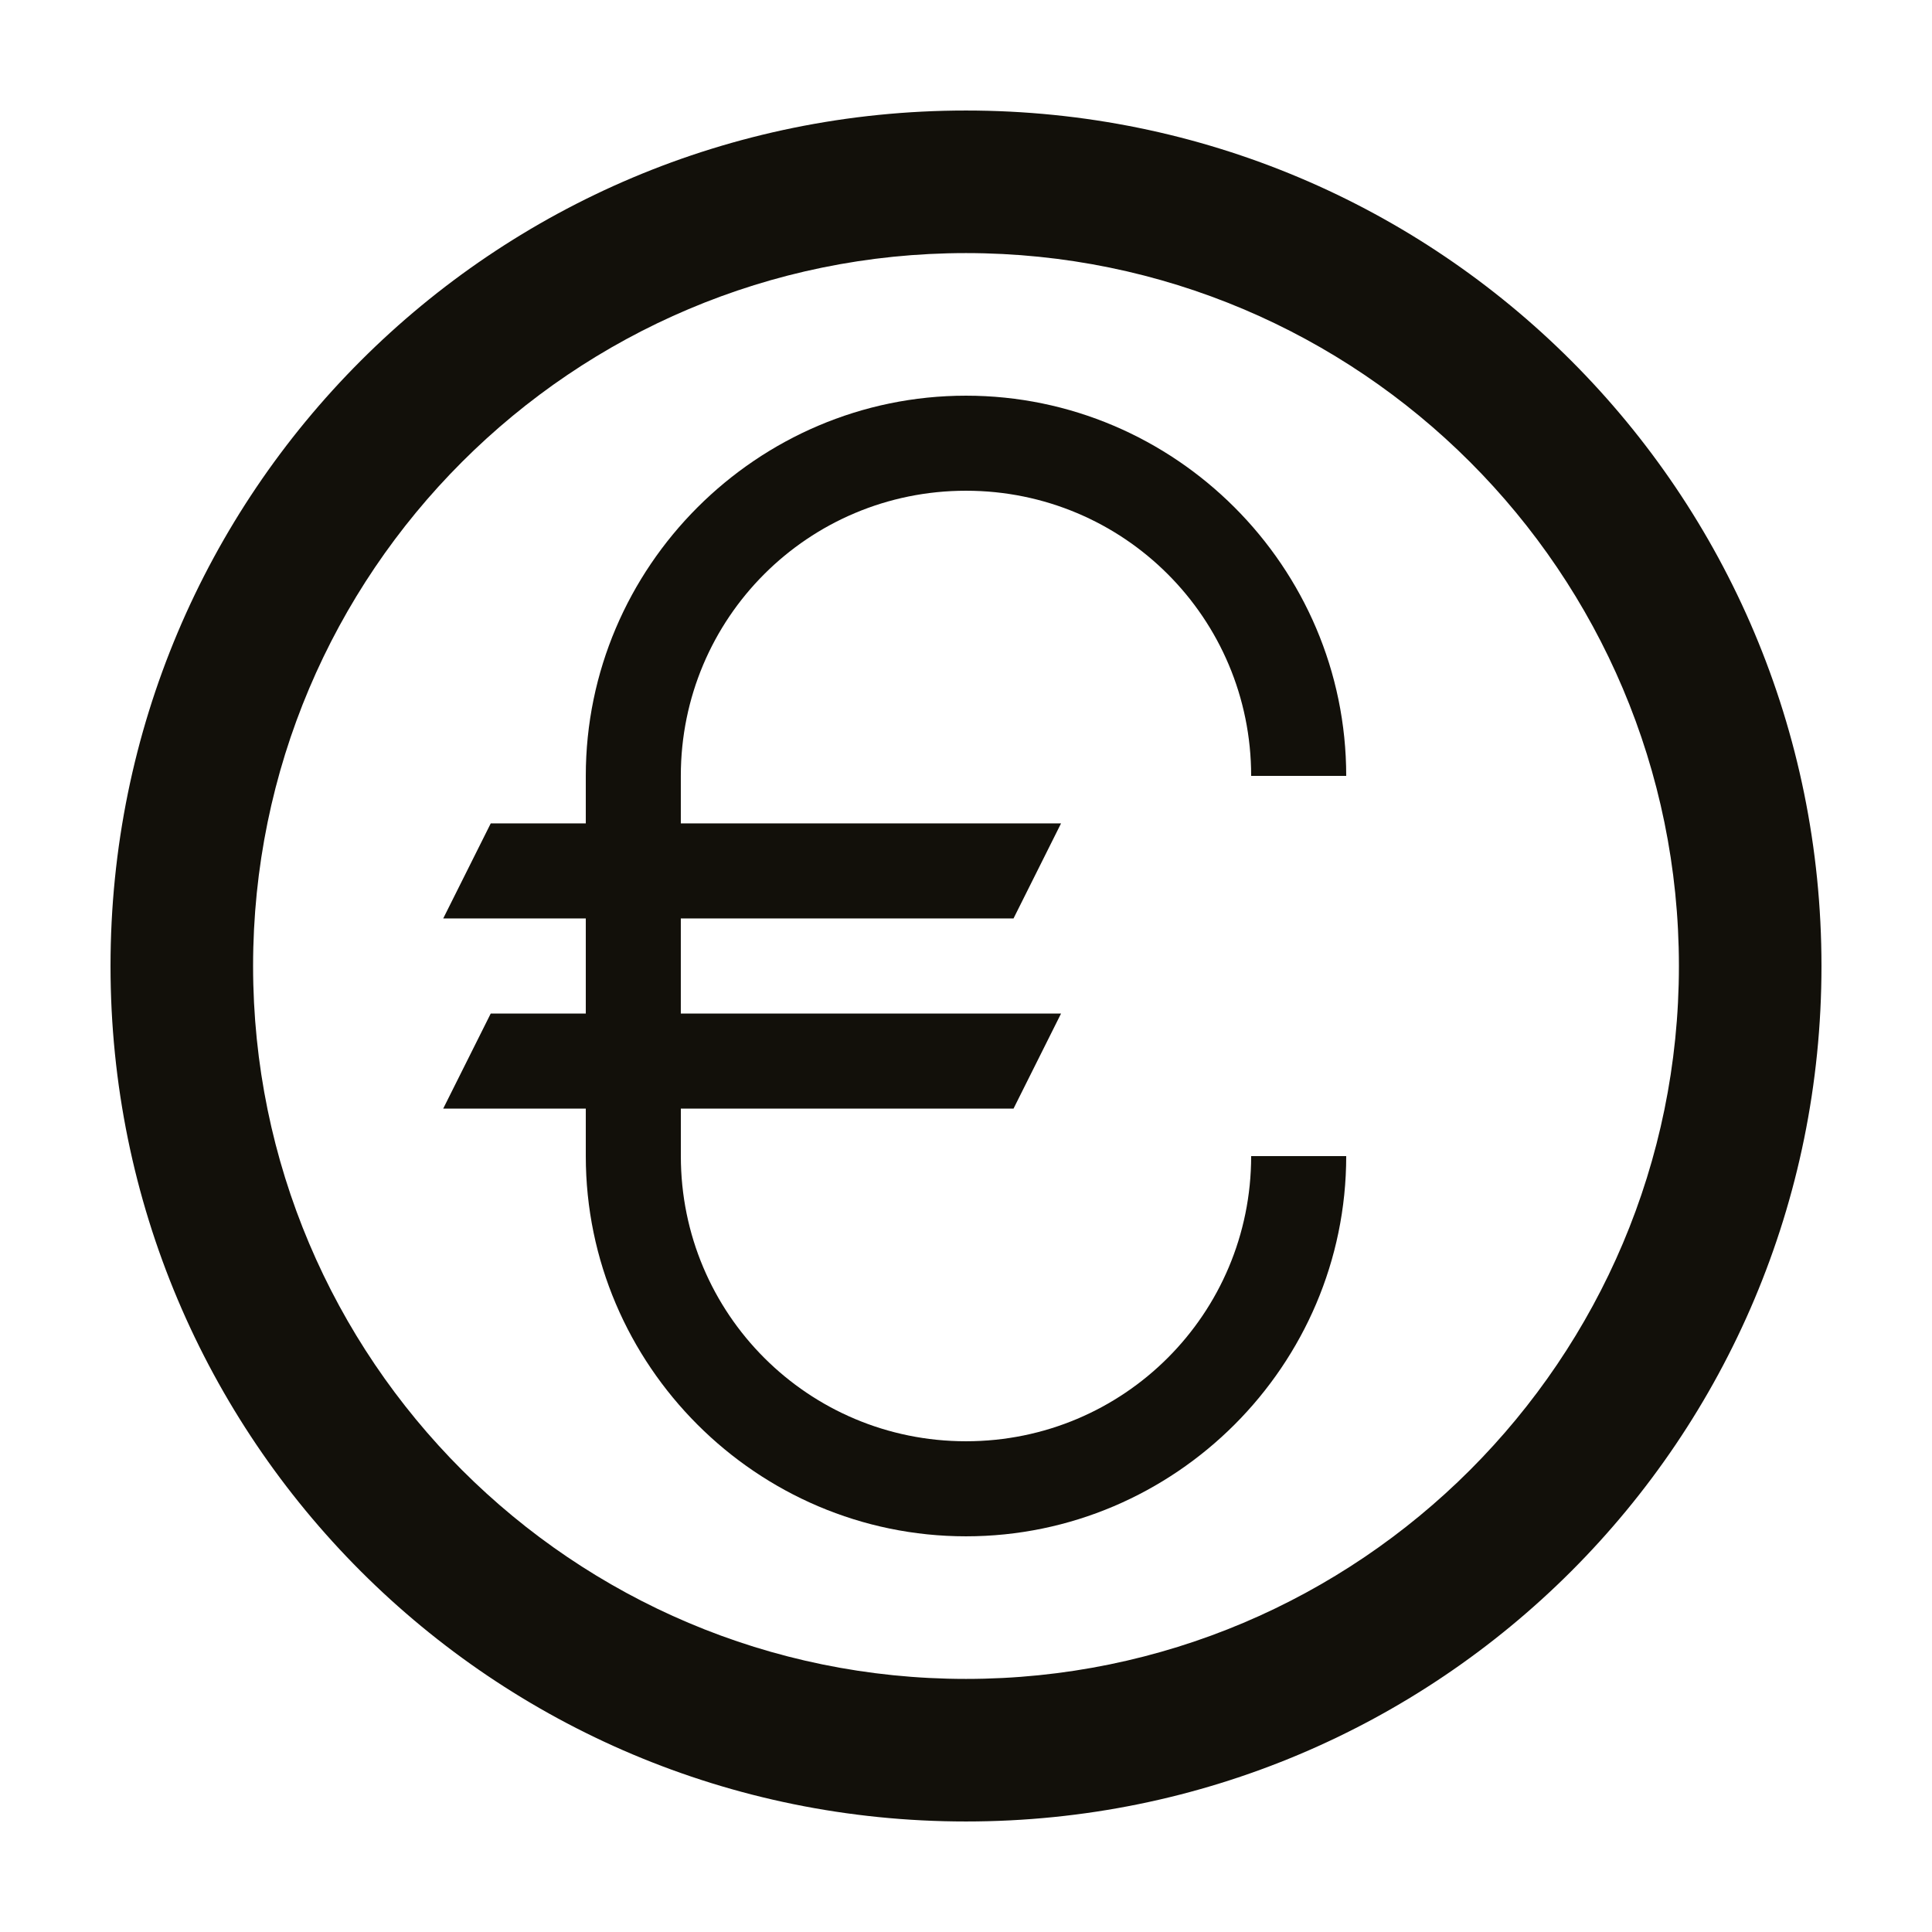 <?xml version="1.0" encoding="UTF-8"?>
<!-- Uploaded to: SVG Repo, www.svgrepo.com, Generator: SVG Repo Mixer Tools -->
<svg width="800px" height="800px" version="1.1" viewBox="144 144 512 512" xmlns="http://www.w3.org/2000/svg">
 <g fill="#12100a">
  <path d="m400 173.29c-125.45 0-226.71 101.27-226.71 226.71s101.27 226.71 226.71 226.71 226.71-101.27 226.71-226.71c-0.004-125.45-101.27-226.71-226.71-226.71zm0 415.64c-104.29 0-188.93-84.641-188.93-188.93 0-104.29 84.641-188.93 188.93-188.93 104.29 0 188.93 84.641 188.93 188.93 0 104.29-84.641 188.93-188.93 188.93z"/>
  <path d="m400 274.05c41.816 0 75.57 33.754 75.57 75.57h25.191c0-55.418-45.344-100.76-100.76-100.76s-100.76 45.344-100.76 100.76v12.594h-25.191l-12.594 25.191h37.785v25.191h-25.191l-12.594 25.191h37.785v12.594c0 55.418 45.344 100.76 100.76 100.76s100.76-45.344 100.76-100.76h-25.191c0 41.816-33.754 75.57-75.57 75.57s-75.57-33.754-75.57-75.57v-12.594h88.168l12.594-25.191h-100.77v-25.191h88.168l12.594-25.191h-100.76v-12.594c0-41.816 33.758-75.57 75.574-75.57z"/>
 </g>
</svg>